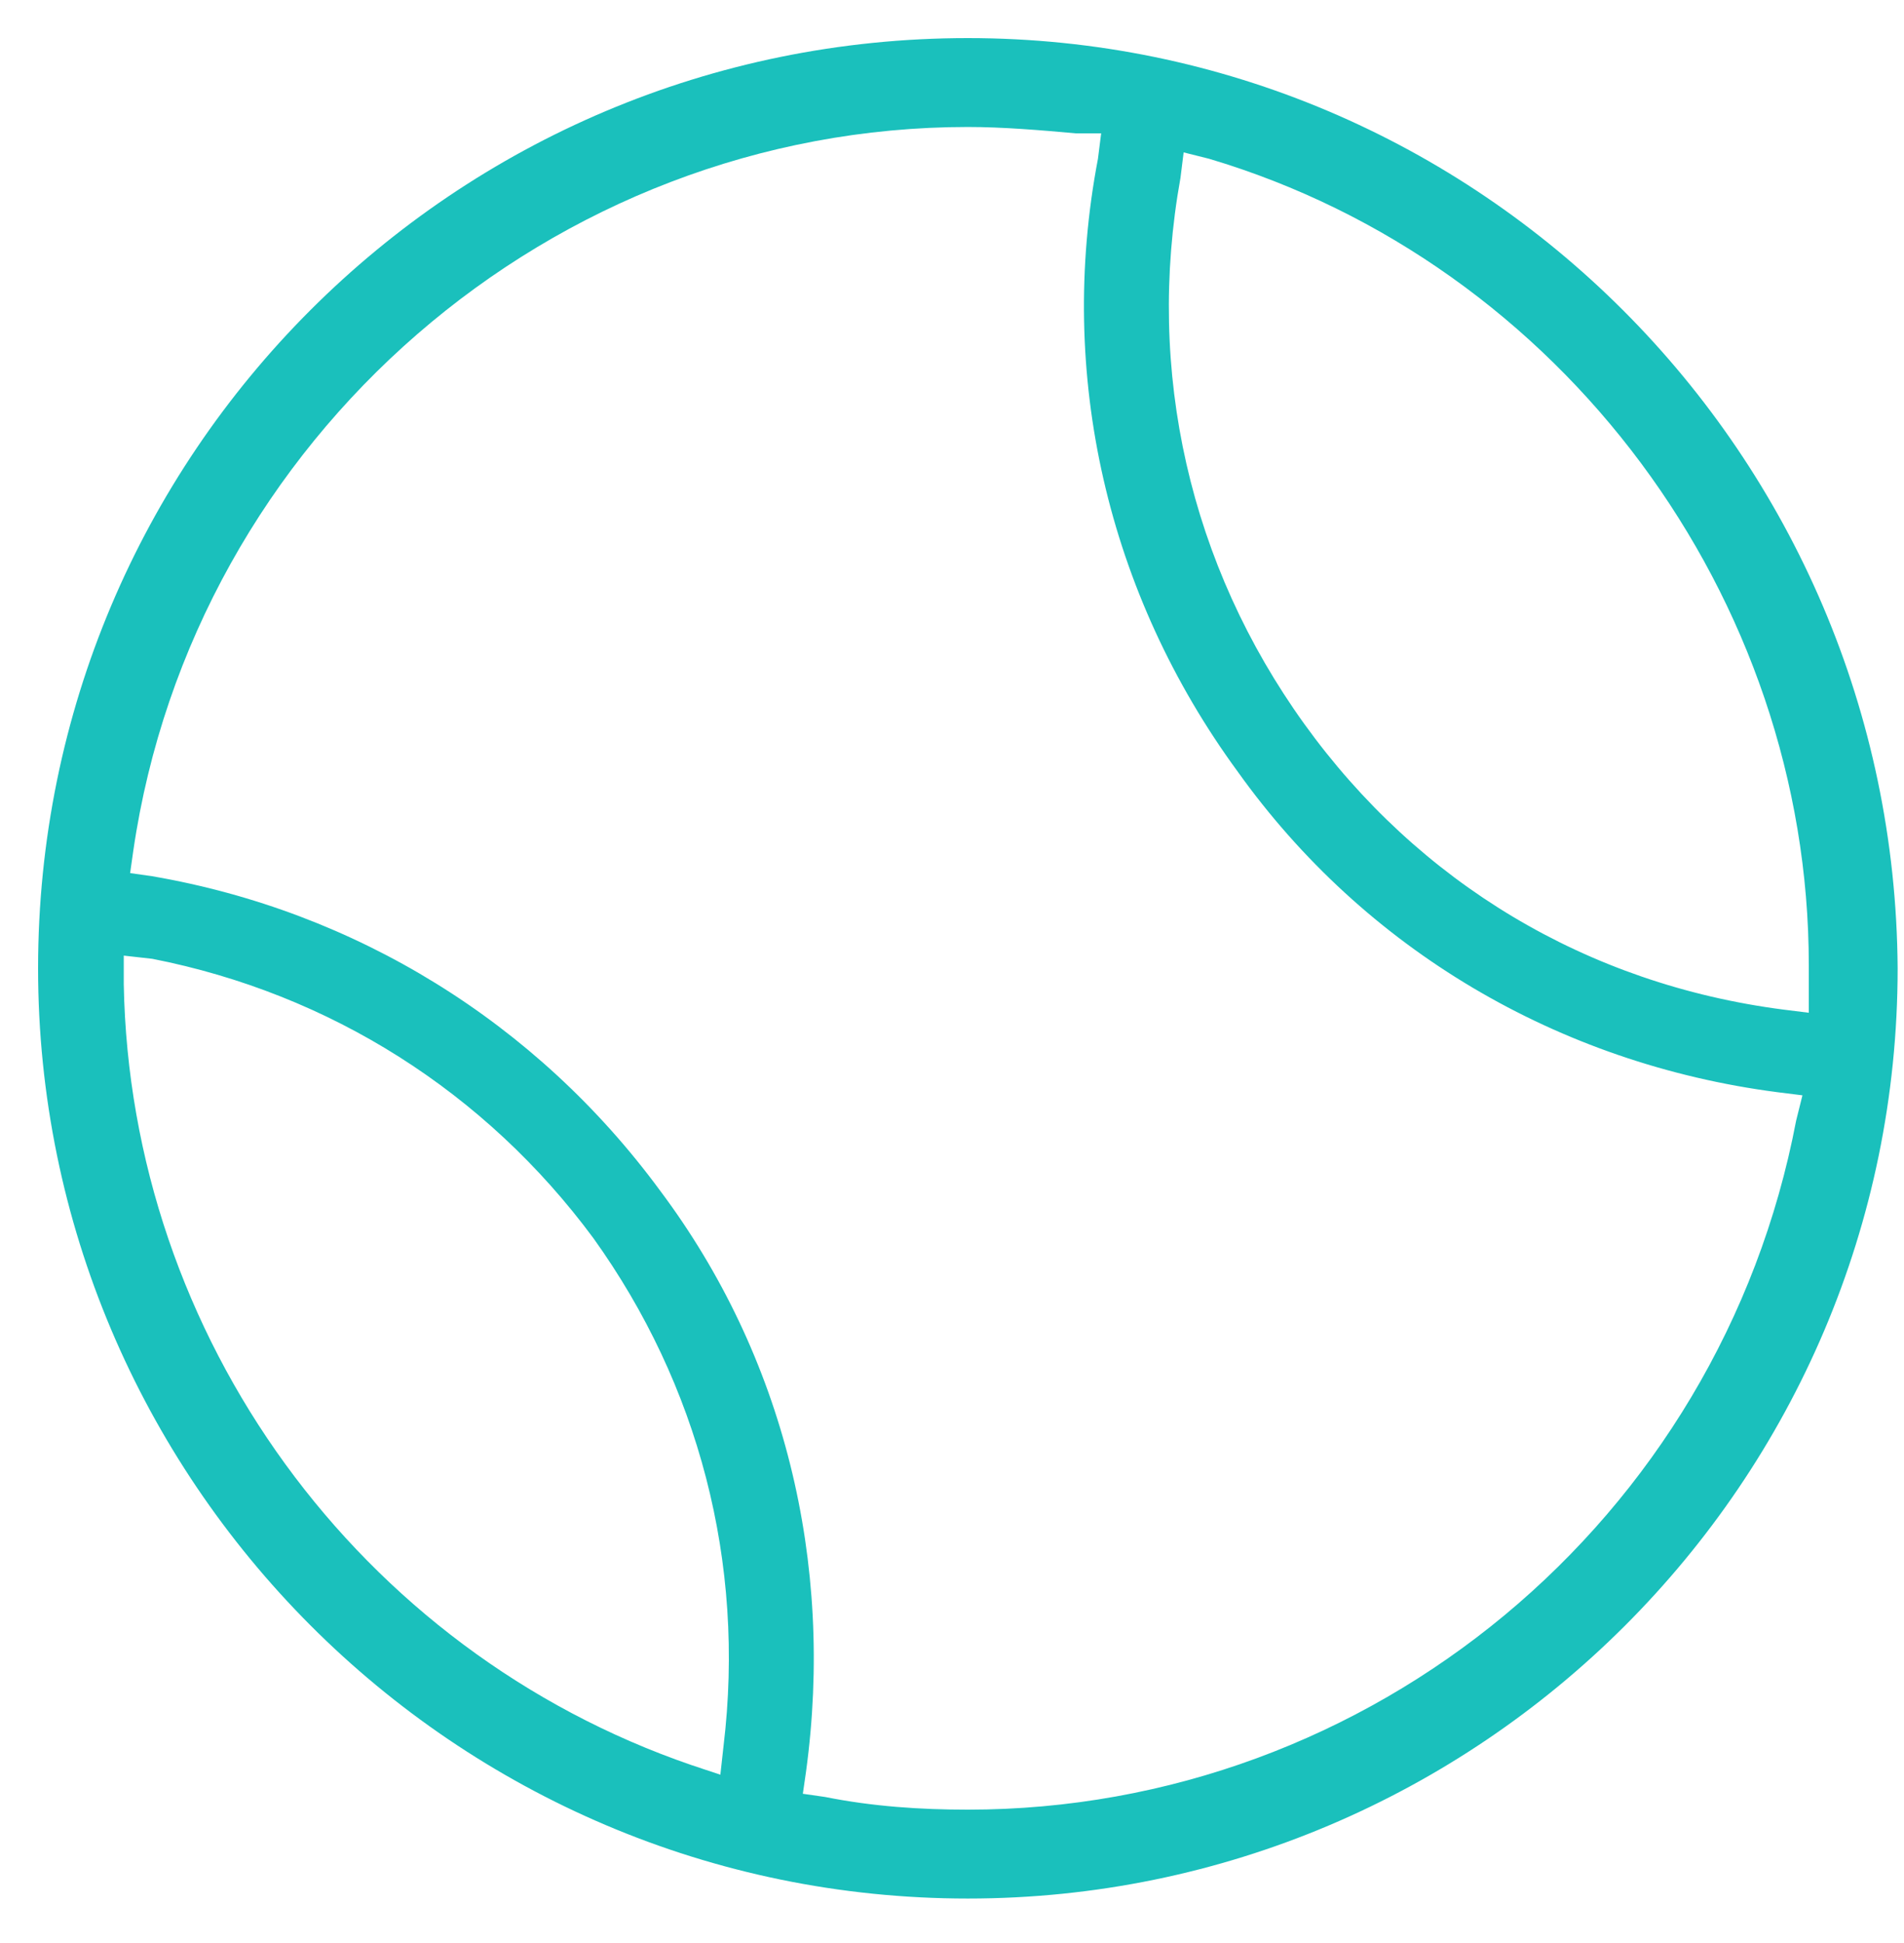 <?xml version="1.0" encoding="UTF-8"?> <svg xmlns="http://www.w3.org/2000/svg" width="50" height="51" viewBox="0 0 50 51" fill="none"> <path d="M25.417 1C11.917 1 1 11.917 1 25.417C1 38.833 11.917 49.833 25.417 49.833C38.833 49.833 49.833 38.917 49.833 25.417C49.75 11.917 38.833 1 25.417 1ZM19 45.833L18.917 46.583L18.167 46.333C9.417 43.333 3.417 35.083 3.25 25.833V25.083L4 25.167C8.667 26.083 12.75 28.667 15.583 32.5C18.333 36.333 19.583 41 19 45.833ZM47.167 29.417C45.167 39.917 36 47.5 25.417 47.5C24.167 47.5 22.917 47.417 21.667 47.167L21.083 47.083L21.167 46.5C21.917 41 20.583 35.583 17.333 31.25C14.083 26.833 9.333 23.917 4 23L3.417 22.917L3.5 22.333C5.083 11.5 14.5 3.333 25.417 3.333C26.333 3.333 27.333 3.417 28.25 3.5H28.917L28.833 4.167C27.75 9.833 29.083 15.583 32.5 20.25C35.833 24.917 40.917 27.917 46.667 28.667L47.333 28.75L47.167 29.417ZM47.5 26.583L46.833 26.5C41.667 25.833 37.25 23.167 34.25 19C31.25 14.833 30.083 9.75 31 4.667L31.083 4L31.75 4.167C41 6.917 47.5 15.667 47.5 25.333C47.5 25.417 47.5 25.583 47.5 25.667V26.583Z" fill="#1AC0BC"></path> </svg> 
